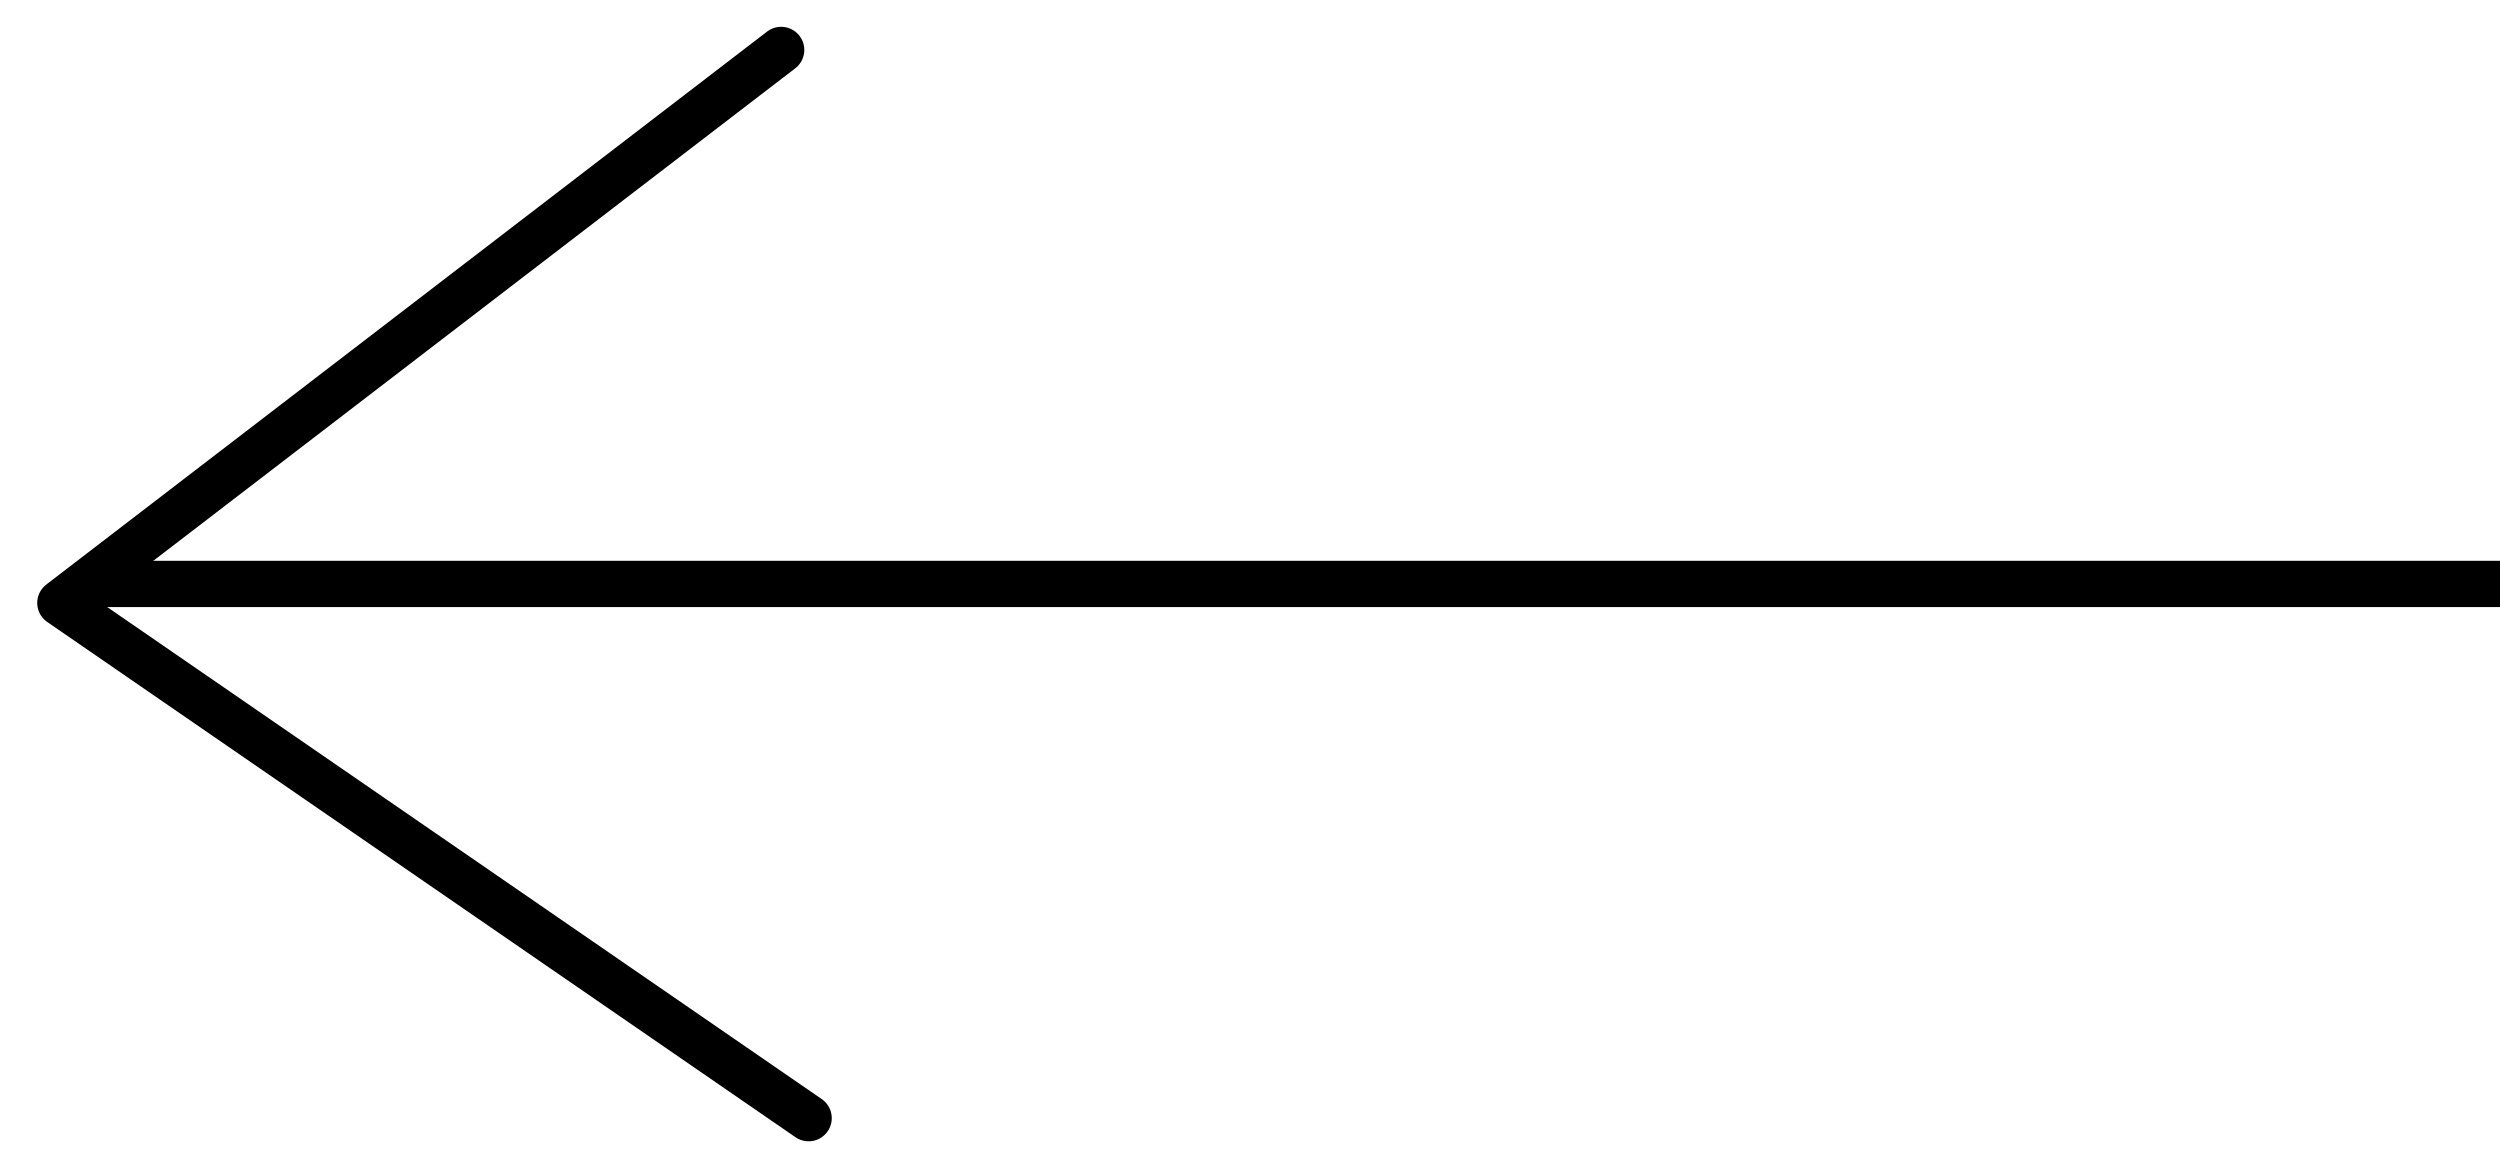 <svg xmlns="http://www.w3.org/2000/svg" xmlns:xlink="http://www.w3.org/1999/xlink" width="54" height="25.267" viewBox="0 0 54 25.267"><defs><style>.a,.c,.d{fill:none;stroke:#000;stroke-linecap:round;}.a,.d{stroke-linejoin:round;}.b{clip-path:url(#a);}.c,.d{stroke-miterlimit:10;}</style><clipPath id="a"><rect class="a" width="54" height="25.267"/></clipPath></defs><g transform="translate(0)"><g class="b" transform="translate(0 0)"><line class="c" x2="51.964" transform="translate(2.036 12.613)"/><path class="d" d="M16.419.4.85,12.344,17.012,23.473" transform="translate(0.454 0.679)"/></g></g></svg>